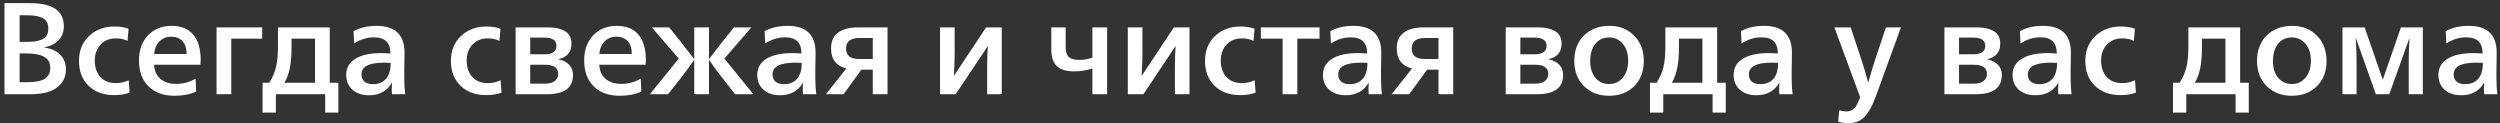 <?xml version="1.0" encoding="UTF-8"?> <svg xmlns="http://www.w3.org/2000/svg" width="345" height="17" viewBox="0 0 345 17" fill="none"><rect x="0" y="0" width="345" height="17" fill="#333333" stroke="none"/> <path d="M0.62 13V0.436H4.184C7.268 0.436 8.81 1.504 8.81 3.64C8.81 4.396 8.576 5.026 8.108 5.53C7.652 6.022 6.992 6.358 6.128 6.538V6.574C7.04 6.682 7.76 7 8.288 7.528C8.828 8.056 9.098 8.734 9.098 9.562C9.098 10.378 8.858 11.056 8.378 11.596C7.91 12.124 7.328 12.49 6.632 12.694C5.948 12.898 5.162 13 4.274 13H0.62ZM2.708 5.782H3.518C4.01 5.782 4.424 5.764 4.76 5.728C5.096 5.68 5.42 5.596 5.732 5.476C6.044 5.344 6.278 5.152 6.434 4.9C6.59 4.648 6.668 4.324 6.668 3.928C6.668 3.244 6.416 2.77 5.912 2.506C5.42 2.242 4.724 2.11 3.824 2.11H2.708V5.782ZM2.708 11.344H3.788C4.856 11.344 5.648 11.188 6.164 10.876C6.68 10.552 6.938 10.048 6.938 9.364C6.938 8.668 6.662 8.164 6.11 7.852C5.558 7.528 4.694 7.366 3.518 7.366H2.708V11.344ZM15.778 13.126C14.302 13.126 13.12 12.7 12.232 11.848C11.344 10.984 10.9 9.838 10.9 8.41C10.9 6.994 11.362 5.848 12.286 4.972C13.21 4.096 14.38 3.658 15.796 3.658C16.528 3.658 17.176 3.76 17.74 3.964L17.596 5.638C17.128 5.41 16.6 5.296 16.012 5.296C15.112 5.296 14.398 5.584 13.87 6.16C13.342 6.724 13.078 7.456 13.078 8.356C13.078 9.292 13.336 10.048 13.852 10.624C14.368 11.188 15.088 11.47 16.012 11.47C16.612 11.47 17.194 11.338 17.758 11.074L17.884 12.784C17.272 13.012 16.57 13.126 15.778 13.126ZM24.094 13.216C22.57 13.216 21.37 12.784 20.494 11.92C19.618 11.056 19.18 9.862 19.18 8.338C19.18 6.91 19.594 5.758 20.422 4.882C21.25 4.006 22.336 3.568 23.68 3.568C24.976 3.568 25.966 3.964 26.65 4.756C27.346 5.548 27.694 6.736 27.694 8.32C27.694 8.512 27.682 8.716 27.658 8.932H21.268C21.292 9.748 21.58 10.396 22.132 10.876C22.684 11.344 23.404 11.578 24.292 11.578C25.264 11.578 26.164 11.338 26.992 10.858L27.064 12.64C26.236 13.024 25.246 13.216 24.094 13.216ZM21.268 7.456H25.75C25.75 6.664 25.558 6.07 25.174 5.674C24.79 5.266 24.268 5.062 23.608 5.062C22.984 5.062 22.456 5.272 22.024 5.692C21.592 6.112 21.34 6.7 21.268 7.456ZM29.883 13V3.784H36.183V5.332H31.917V13H29.883ZM36.235 15.538V11.416H37.153C37.597 10.72 37.909 10.006 38.089 9.274C38.269 8.542 38.359 7.552 38.359 6.304V3.784H45.505V11.416H46.693V15.538H44.875V13H38.071V15.538H36.235ZM39.241 11.416H43.471V5.332H40.231V6.646C40.231 8.806 39.901 10.396 39.241 11.416ZM50.929 13.144C49.981 13.144 49.219 12.892 48.643 12.388C48.067 11.884 47.779 11.2 47.779 10.336C47.779 9.376 48.193 8.638 49.021 8.122C49.861 7.594 51.049 7.33 52.585 7.33C53.041 7.33 53.473 7.348 53.881 7.384C53.881 5.896 53.131 5.152 51.631 5.152C50.659 5.152 49.741 5.434 48.877 5.998L48.787 4.306C49.663 3.814 50.725 3.568 51.973 3.568C54.541 3.568 55.825 4.804 55.825 7.276C55.825 7.552 55.819 7.978 55.807 8.554C55.795 9.13 55.789 9.526 55.789 9.742V10.714C55.789 11.59 55.831 12.352 55.915 13H54.097C54.073 12.808 54.061 12.562 54.061 12.262C54.061 12.082 54.073 11.812 54.097 11.452H54.061C53.389 12.58 52.345 13.144 50.929 13.144ZM51.469 11.614C52.237 11.614 52.837 11.368 53.269 10.876C53.701 10.384 53.917 9.652 53.917 8.68C53.629 8.656 53.341 8.644 53.053 8.644C50.941 8.644 49.885 9.184 49.885 10.264C49.885 10.696 50.023 11.032 50.299 11.272C50.587 11.5 50.977 11.614 51.469 11.614ZM67.106 13.126C65.63 13.126 64.448 12.7 63.56 11.848C62.672 10.984 62.228 9.838 62.228 8.41C62.228 6.994 62.69 5.848 63.614 4.972C64.538 4.096 65.708 3.658 67.124 3.658C67.856 3.658 68.504 3.76 69.068 3.964L68.924 5.638C68.456 5.41 67.928 5.296 67.34 5.296C66.44 5.296 65.726 5.584 65.198 6.16C64.67 6.724 64.406 7.456 64.406 8.356C64.406 9.292 64.664 10.048 65.18 10.624C65.696 11.188 66.416 11.47 67.34 11.47C67.94 11.47 68.522 11.338 69.086 11.074L69.212 12.784C68.6 13.012 67.898 13.126 67.106 13.126ZM71.156 13V3.784H75.764C76.652 3.784 77.39 3.958 77.978 4.306C78.566 4.654 78.86 5.23 78.86 6.034C78.86 7.186 78.266 7.894 77.078 8.158V8.194C77.678 8.302 78.158 8.542 78.518 8.914C78.89 9.274 79.076 9.754 79.076 10.354C79.076 12.118 77.882 13 75.494 13H71.156ZM73.172 7.492H75.152C76.244 7.492 76.79 7.102 76.79 6.322C76.79 5.566 76.232 5.188 75.116 5.188H73.172V7.492ZM73.172 11.542H75.242C75.818 11.542 76.256 11.422 76.556 11.182C76.868 10.942 77.024 10.606 77.024 10.174C77.024 9.346 76.406 8.932 75.17 8.932H73.172V11.542ZM85.53 13.216C84.006 13.216 82.806 12.784 81.93 11.92C81.054 11.056 80.616 9.862 80.616 8.338C80.616 6.91 81.03 5.758 81.858 4.882C82.686 4.006 83.772 3.568 85.116 3.568C86.412 3.568 87.402 3.964 88.086 4.756C88.782 5.548 89.13 6.736 89.13 8.32C89.13 8.512 89.118 8.716 89.094 8.932H82.704C82.728 9.748 83.016 10.396 83.568 10.876C84.12 11.344 84.84 11.578 85.728 11.578C86.7 11.578 87.6 11.338 88.428 10.858L88.5 12.64C87.672 13.024 86.682 13.216 85.53 13.216ZM82.704 7.456H87.186C87.186 6.664 86.994 6.07 86.61 5.674C86.226 5.266 85.704 5.062 85.044 5.062C84.42 5.062 83.892 5.272 83.46 5.692C83.028 6.112 82.776 6.7 82.704 7.456ZM89.687 13L93.665 8.086L89.957 3.784H92.351L94.025 5.872C95.057 7.192 95.639 7.942 95.771 8.122H95.807V3.784H97.841V8.122H97.877C98.057 7.87 98.363 7.468 98.795 6.916C99.227 6.364 99.497 6.016 99.605 5.872L101.279 3.784H103.691L99.965 8.086L103.961 13H101.441L99.551 10.588C98.999 9.892 98.441 9.13 97.877 8.302H97.841V13H95.807V8.302H95.771C95.363 8.902 94.805 9.664 94.097 10.588L92.189 13H89.687ZM107.653 13.144C106.705 13.144 105.943 12.892 105.367 12.388C104.791 11.884 104.503 11.2 104.503 10.336C104.503 9.376 104.917 8.638 105.745 8.122C106.585 7.594 107.773 7.33 109.309 7.33C109.765 7.33 110.197 7.348 110.605 7.384C110.605 5.896 109.855 5.152 108.355 5.152C107.383 5.152 106.465 5.434 105.601 5.998L105.511 4.306C106.387 3.814 107.449 3.568 108.697 3.568C111.265 3.568 112.549 4.804 112.549 7.276C112.549 7.552 112.543 7.978 112.531 8.554C112.519 9.13 112.513 9.526 112.513 9.742V10.714C112.513 11.59 112.555 12.352 112.639 13H110.821C110.797 12.808 110.785 12.562 110.785 12.262C110.785 12.082 110.797 11.812 110.821 11.452H110.785C110.113 12.58 109.069 13.144 107.653 13.144ZM108.193 11.614C108.961 11.614 109.561 11.368 109.993 10.876C110.425 10.384 110.641 9.652 110.641 8.68C110.353 8.656 110.065 8.644 109.777 8.644C107.665 8.644 106.609 9.184 106.609 10.264C106.609 10.696 106.747 11.032 107.023 11.272C107.311 11.5 107.701 11.614 108.193 11.614ZM113.982 13L116.79 9.454C115.386 9.082 114.684 8.164 114.684 6.7C114.684 5.704 115.008 4.972 115.656 4.504C116.304 4.024 117.198 3.784 118.338 3.784H122.478V13H120.444V9.616H118.878L116.412 13H113.982ZM118.554 8.14H120.444V5.242H118.59C117.366 5.242 116.754 5.734 116.754 6.718C116.754 7.666 117.354 8.14 118.554 8.14ZM129.727 13V3.784H131.743V7.294C131.743 8.278 131.707 9.322 131.635 10.426H131.671L136.081 3.784H138.241V13H136.225V9.454C136.225 8.134 136.261 7.12 136.333 6.412H136.279L131.887 13H129.727ZM150.75 13V9.454C149.922 9.718 149.082 9.85 148.23 9.85C147.138 9.85 146.34 9.604 145.836 9.112C145.332 8.608 145.08 7.858 145.08 6.862V3.784H147.06V6.466C147.06 7.126 147.204 7.594 147.492 7.87C147.792 8.134 148.266 8.266 148.914 8.266C149.562 8.266 150.174 8.164 150.75 7.96V3.784H152.784V13H150.75ZM155.637 13V3.784H157.653V7.294C157.653 8.278 157.617 9.322 157.545 10.426H157.581L161.991 3.784H164.151V13H162.135V9.454C162.135 8.134 162.171 7.12 162.243 6.412H162.189L157.797 13H155.637ZM171.168 13.126C169.692 13.126 168.51 12.7 167.622 11.848C166.734 10.984 166.29 9.838 166.29 8.41C166.29 6.994 166.752 5.848 167.676 4.972C168.6 4.096 169.77 3.658 171.186 3.658C171.918 3.658 172.566 3.76 173.13 3.964L172.986 5.638C172.518 5.41 171.99 5.296 171.402 5.296C170.502 5.296 169.788 5.584 169.26 6.16C168.732 6.724 168.468 7.456 168.468 8.356C168.468 9.292 168.726 10.048 169.242 10.624C169.758 11.188 170.478 11.47 171.402 11.47C172.002 11.47 172.584 11.338 173.148 11.074L173.274 12.784C172.662 13.012 171.96 13.126 171.168 13.126ZM177.001 13V5.332H173.995V3.784H182.095V5.332H179.035V13H177.001ZM185.718 13.144C184.77 13.144 184.008 12.892 183.432 12.388C182.856 11.884 182.568 11.2 182.568 10.336C182.568 9.376 182.982 8.638 183.81 8.122C184.65 7.594 185.838 7.33 187.374 7.33C187.83 7.33 188.262 7.348 188.67 7.384C188.67 5.896 187.92 5.152 186.42 5.152C185.448 5.152 184.53 5.434 183.666 5.998L183.576 4.306C184.452 3.814 185.514 3.568 186.762 3.568C189.33 3.568 190.614 4.804 190.614 7.276C190.614 7.552 190.608 7.978 190.596 8.554C190.584 9.13 190.578 9.526 190.578 9.742V10.714C190.578 11.59 190.62 12.352 190.704 13H188.886C188.862 12.808 188.85 12.562 188.85 12.262C188.85 12.082 188.862 11.812 188.886 11.452H188.85C188.178 12.58 187.134 13.144 185.718 13.144ZM186.258 11.614C187.026 11.614 187.626 11.368 188.058 10.876C188.49 10.384 188.706 9.652 188.706 8.68C188.418 8.656 188.13 8.644 187.842 8.644C185.73 8.644 184.674 9.184 184.674 10.264C184.674 10.696 184.812 11.032 185.088 11.272C185.376 11.5 185.766 11.614 186.258 11.614ZM192.047 13L194.855 9.454C193.451 9.082 192.749 8.164 192.749 6.7C192.749 5.704 193.073 4.972 193.721 4.504C194.369 4.024 195.263 3.784 196.403 3.784H200.543V13H198.509V9.616H196.943L194.477 13H192.047ZM196.619 8.14H198.509V5.242H196.655C195.431 5.242 194.819 5.734 194.819 6.718C194.819 7.666 195.419 8.14 196.619 8.14ZM207.791 13V3.784H212.399C213.287 3.784 214.025 3.958 214.613 4.306C215.201 4.654 215.495 5.23 215.495 6.034C215.495 7.186 214.901 7.894 213.713 8.158V8.194C214.313 8.302 214.793 8.542 215.153 8.914C215.525 9.274 215.711 9.754 215.711 10.354C215.711 12.118 214.517 13 212.129 13H207.791ZM209.807 7.492H211.787C212.879 7.492 213.425 7.102 213.425 6.322C213.425 5.566 212.867 5.188 211.751 5.188H209.807V7.492ZM209.807 11.542H211.877C212.453 11.542 212.891 11.422 213.191 11.182C213.503 10.942 213.659 10.606 213.659 10.174C213.659 9.346 213.041 8.932 211.805 8.932H209.807V11.542ZM222.039 13.216C220.635 13.216 219.483 12.772 218.583 11.884C217.695 10.984 217.251 9.832 217.251 8.428C217.251 6.964 217.695 5.788 218.583 4.9C219.483 4.012 220.659 3.568 222.111 3.568C223.503 3.568 224.637 4.018 225.513 4.918C226.401 5.818 226.845 6.988 226.845 8.428C226.845 9.856 226.401 11.014 225.513 11.902C224.625 12.778 223.467 13.216 222.039 13.216ZM220.167 10.732C220.647 11.308 221.277 11.596 222.057 11.596C222.837 11.596 223.467 11.302 223.947 10.714C224.439 10.126 224.685 9.352 224.685 8.392C224.685 7.408 224.439 6.628 223.947 6.052C223.467 5.464 222.831 5.17 222.039 5.17C221.259 5.17 220.629 5.464 220.149 6.052C219.681 6.64 219.447 7.432 219.447 8.428C219.447 9.388 219.687 10.156 220.167 10.732ZM227.696 15.538V11.416H228.614C229.058 10.72 229.37 10.006 229.55 9.274C229.73 8.542 229.82 7.552 229.82 6.304V3.784H236.966V11.416H238.154V15.538H236.336V13H229.532V15.538H227.696ZM230.702 11.416H234.932V5.332H231.692V6.646C231.692 8.806 231.362 10.396 230.702 11.416ZM242.39 13.144C241.442 13.144 240.68 12.892 240.104 12.388C239.528 11.884 239.24 11.2 239.24 10.336C239.24 9.376 239.654 8.638 240.482 8.122C241.322 7.594 242.51 7.33 244.046 7.33C244.502 7.33 244.934 7.348 245.342 7.384C245.342 5.896 244.592 5.152 243.092 5.152C242.12 5.152 241.202 5.434 240.338 5.998L240.248 4.306C241.124 3.814 242.186 3.568 243.434 3.568C246.002 3.568 247.286 4.804 247.286 7.276C247.286 7.552 247.28 7.978 247.268 8.554C247.256 9.13 247.25 9.526 247.25 9.742V10.714C247.25 11.59 247.292 12.352 247.376 13H245.558C245.534 12.808 245.522 12.562 245.522 12.262C245.522 12.082 245.534 11.812 245.558 11.452H245.522C244.85 12.58 243.806 13.144 242.39 13.144ZM242.93 11.614C243.698 11.614 244.298 11.368 244.73 10.876C245.162 10.384 245.378 9.652 245.378 8.68C245.09 8.656 244.802 8.644 244.514 8.644C242.402 8.644 241.346 9.184 241.346 10.264C241.346 10.696 241.484 11.032 241.76 11.272C242.048 11.5 242.438 11.614 242.93 11.614ZM255.057 16.996C254.565 16.996 254.103 16.93 253.671 16.798L253.815 15.214C254.139 15.322 254.475 15.376 254.823 15.376C255.267 15.376 255.627 15.226 255.903 14.926C256.191 14.638 256.455 14.128 256.695 13.396L253.149 3.784H255.399L256.875 8.248C257.211 9.244 257.517 10.276 257.793 11.344H257.829C258.213 10 258.525 8.968 258.765 8.248L260.259 3.784H262.329L258.873 13.27C258.393 14.59 257.871 15.538 257.307 16.114C256.755 16.702 256.005 16.996 255.057 16.996ZM268.33 13V3.784H272.938C273.826 3.784 274.564 3.958 275.152 4.306C275.74 4.654 276.034 5.23 276.034 6.034C276.034 7.186 275.44 7.894 274.252 8.158V8.194C274.852 8.302 275.332 8.542 275.692 8.914C276.064 9.274 276.25 9.754 276.25 10.354C276.25 12.118 275.056 13 272.668 13H268.33ZM270.346 7.492H272.326C273.418 7.492 273.964 7.102 273.964 6.322C273.964 5.566 273.406 5.188 272.29 5.188H270.346V7.492ZM270.346 11.542H272.416C272.992 11.542 273.43 11.422 273.73 11.182C274.042 10.942 274.198 10.606 274.198 10.174C274.198 9.346 273.58 8.932 272.344 8.932H270.346V11.542ZM280.886 13.144C279.938 13.144 279.176 12.892 278.6 12.388C278.024 11.884 277.736 11.2 277.736 10.336C277.736 9.376 278.15 8.638 278.978 8.122C279.818 7.594 281.006 7.33 282.542 7.33C282.998 7.33 283.43 7.348 283.838 7.384C283.838 5.896 283.088 5.152 281.588 5.152C280.616 5.152 279.698 5.434 278.834 5.998L278.744 4.306C279.62 3.814 280.682 3.568 281.93 3.568C284.498 3.568 285.782 4.804 285.782 7.276C285.782 7.552 285.776 7.978 285.764 8.554C285.752 9.13 285.746 9.526 285.746 9.742V10.714C285.746 11.59 285.788 12.352 285.872 13H284.054C284.03 12.808 284.018 12.562 284.018 12.262C284.018 12.082 284.03 11.812 284.054 11.452H284.018C283.346 12.58 282.302 13.144 280.886 13.144ZM281.426 11.614C282.194 11.614 282.794 11.368 283.226 10.876C283.658 10.384 283.874 9.652 283.874 8.68C283.586 8.656 283.298 8.644 283.01 8.644C280.898 8.644 279.842 9.184 279.842 10.264C279.842 10.696 279.98 11.032 280.256 11.272C280.544 11.5 280.934 11.614 281.426 11.614ZM292.651 13.126C291.175 13.126 289.993 12.7 289.105 11.848C288.217 10.984 287.773 9.838 287.773 8.41C287.773 6.994 288.235 5.848 289.159 4.972C290.083 4.096 291.253 3.658 292.669 3.658C293.401 3.658 294.049 3.76 294.613 3.964L294.469 5.638C294.001 5.41 293.473 5.296 292.885 5.296C291.985 5.296 291.271 5.584 290.743 6.16C290.215 6.724 289.951 7.456 289.951 8.356C289.951 9.292 290.209 10.048 290.725 10.624C291.241 11.188 291.961 11.47 292.885 11.47C293.485 11.47 294.067 11.338 294.631 11.074L294.757 12.784C294.145 13.012 293.443 13.126 292.651 13.126ZM299.871 15.538V11.416H300.789C301.233 10.72 301.545 10.006 301.725 9.274C301.905 8.542 301.995 7.552 301.995 6.304V3.784H309.141V11.416H310.329V15.538H308.511V13H301.707V15.538H299.871ZM302.877 11.416H307.107V5.332H303.867V6.646C303.867 8.806 303.537 10.396 302.877 11.416ZM316.257 13.216C314.853 13.216 313.701 12.772 312.801 11.884C311.913 10.984 311.469 9.832 311.469 8.428C311.469 6.964 311.913 5.788 312.801 4.9C313.701 4.012 314.877 3.568 316.329 3.568C317.721 3.568 318.855 4.018 319.731 4.918C320.619 5.818 321.063 6.988 321.063 8.428C321.063 9.856 320.619 11.014 319.731 11.902C318.843 12.778 317.685 13.216 316.257 13.216ZM314.385 10.732C314.865 11.308 315.495 11.596 316.275 11.596C317.055 11.596 317.685 11.302 318.165 10.714C318.657 10.126 318.903 9.352 318.903 8.392C318.903 7.408 318.657 6.628 318.165 6.052C317.685 5.464 317.049 5.17 316.257 5.17C315.477 5.17 314.847 5.464 314.367 6.052C313.899 6.64 313.665 7.432 313.665 8.428C313.665 9.388 313.905 10.156 314.385 10.732ZM323.262 13V3.784H326.322L328.824 11.002L331.326 3.784H334.35V13H332.406V8.392C332.406 7.396 332.442 6.37 332.514 5.314H332.478L329.724 13H327.87L325.134 5.314H325.098C325.17 6.514 325.206 7.57 325.206 8.482V13H323.262ZM339.649 13.144C338.701 13.144 337.939 12.892 337.363 12.388C336.787 11.884 336.499 11.2 336.499 10.336C336.499 9.376 336.913 8.638 337.741 8.122C338.581 7.594 339.769 7.33 341.305 7.33C341.761 7.33 342.193 7.348 342.601 7.384C342.601 5.896 341.851 5.152 340.351 5.152C339.379 5.152 338.461 5.434 337.597 5.998L337.507 4.306C338.383 3.814 339.445 3.568 340.693 3.568C343.261 3.568 344.545 4.804 344.545 7.276C344.545 7.552 344.539 7.978 344.527 8.554C344.515 9.13 344.509 9.526 344.509 9.742V10.714C344.509 11.59 344.551 12.352 344.635 13H342.817C342.793 12.808 342.781 12.562 342.781 12.262C342.781 12.082 342.793 11.812 342.817 11.452H342.781C342.109 12.58 341.065 13.144 339.649 13.144ZM340.189 11.614C340.957 11.614 341.557 11.368 341.989 10.876C342.421 10.384 342.637 9.652 342.637 8.68C342.349 8.656 342.061 8.644 341.773 8.644C339.661 8.644 338.605 9.184 338.605 10.264C338.605 10.696 338.743 11.032 339.019 11.272C339.307 11.5 339.697 11.614 340.189 11.614Z" fill="white"></path> </svg> 